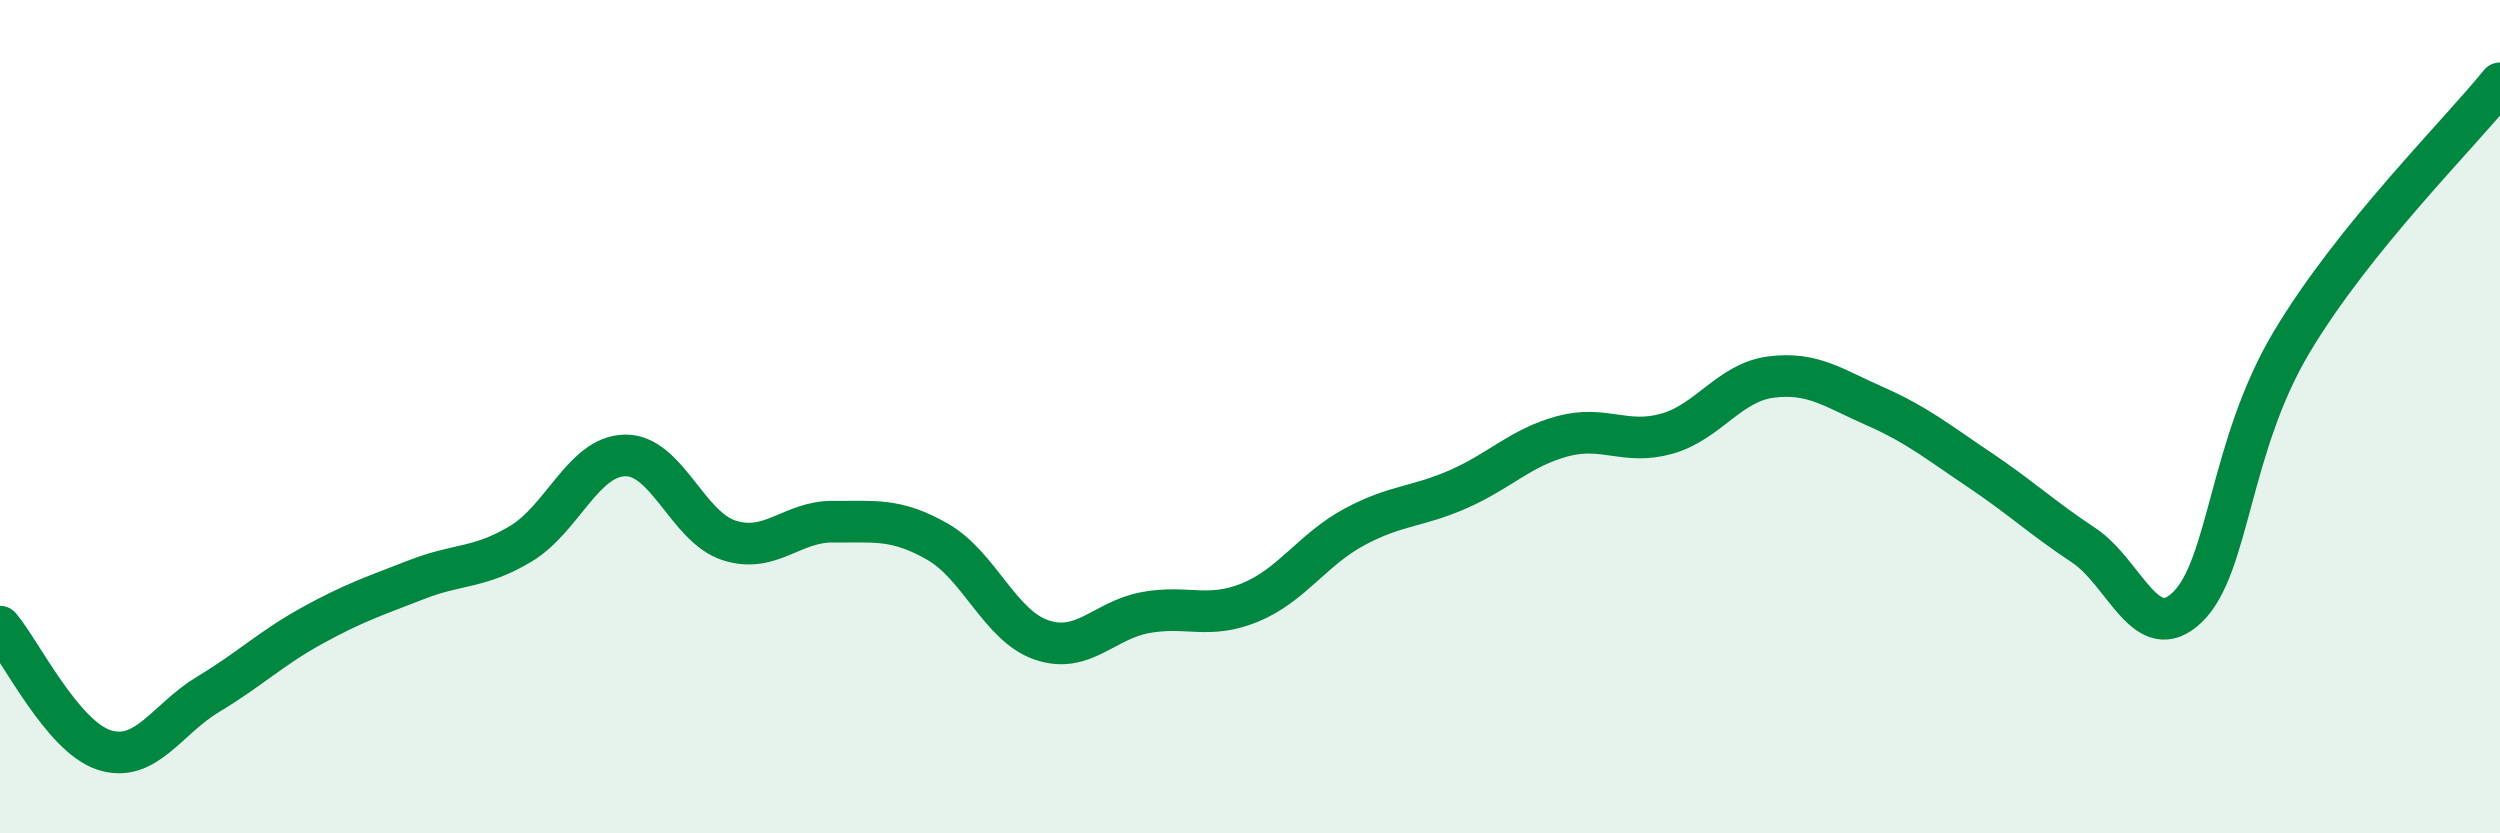 
    <svg width="60" height="20" viewBox="0 0 60 20" xmlns="http://www.w3.org/2000/svg">
      <path
        d="M 0,15.04 C 0.5,15.63 1.5,17.68 2.5,18 C 3.5,18.32 4,17.26 5,16.66 C 6,16.06 6.5,15.56 7.5,15.01 C 8.5,14.46 9,14.3 10,13.91 C 11,13.52 11.5,13.65 12.5,13.05 C 13.5,12.45 14,10.95 15,10.93 C 16,10.91 16.5,12.65 17.5,12.97 C 18.5,13.29 19,12.51 20,12.52 C 21,12.53 21.5,12.43 22.5,13 C 23.5,13.57 24,15.02 25,15.36 C 26,15.7 26.5,14.88 27.5,14.7 C 28.5,14.52 29,14.87 30,14.46 C 31,14.05 31.5,13.19 32.5,12.65 C 33.5,12.11 34,12.18 35,11.74 C 36,11.3 36.5,10.74 37.5,10.47 C 38.5,10.2 39,10.69 40,10.41 C 41,10.13 41.5,9.18 42.5,9.05 C 43.5,8.92 44,9.31 45,9.75 C 46,10.19 46.5,10.6 47.5,11.27 C 48.5,11.94 49,12.42 50,13.08 C 51,13.74 51.5,15.54 52.5,14.57 C 53.5,13.6 53.5,10.72 55,8.21 C 56.5,5.7 59,3.24 60,2L60 20L0 20Z"
        fill="#008740"
        opacity="0.1"
        stroke-linecap="round"
        stroke-linejoin="round"
      />
      <path
        d="M 0,15.04 C 0.5,15.63 1.5,17.68 2.5,18 C 3.5,18.32 4,17.26 5,16.66 C 6,16.06 6.5,15.56 7.5,15.01 C 8.5,14.46 9,14.3 10,13.91 C 11,13.52 11.5,13.65 12.5,13.05 C 13.5,12.45 14,10.95 15,10.93 C 16,10.91 16.5,12.65 17.5,12.97 C 18.5,13.29 19,12.51 20,12.52 C 21,12.53 21.5,12.43 22.5,13 C 23.5,13.57 24,15.02 25,15.36 C 26,15.7 26.5,14.88 27.5,14.7 C 28.5,14.52 29,14.87 30,14.46 C 31,14.05 31.5,13.19 32.5,12.65 C 33.5,12.11 34,12.18 35,11.74 C 36,11.3 36.5,10.74 37.5,10.47 C 38.5,10.2 39,10.69 40,10.41 C 41,10.13 41.5,9.18 42.5,9.05 C 43.5,8.92 44,9.31 45,9.75 C 46,10.19 46.5,10.6 47.5,11.27 C 48.5,11.94 49,12.42 50,13.08 C 51,13.74 51.5,15.54 52.5,14.57 C 53.5,13.6 53.5,10.72 55,8.21 C 56.5,5.7 59,3.24 60,2"
        stroke="#008740"
        stroke-width="1"
        fill="none"
        stroke-linecap="round"
        stroke-linejoin="round"
      />
    </svg>
  